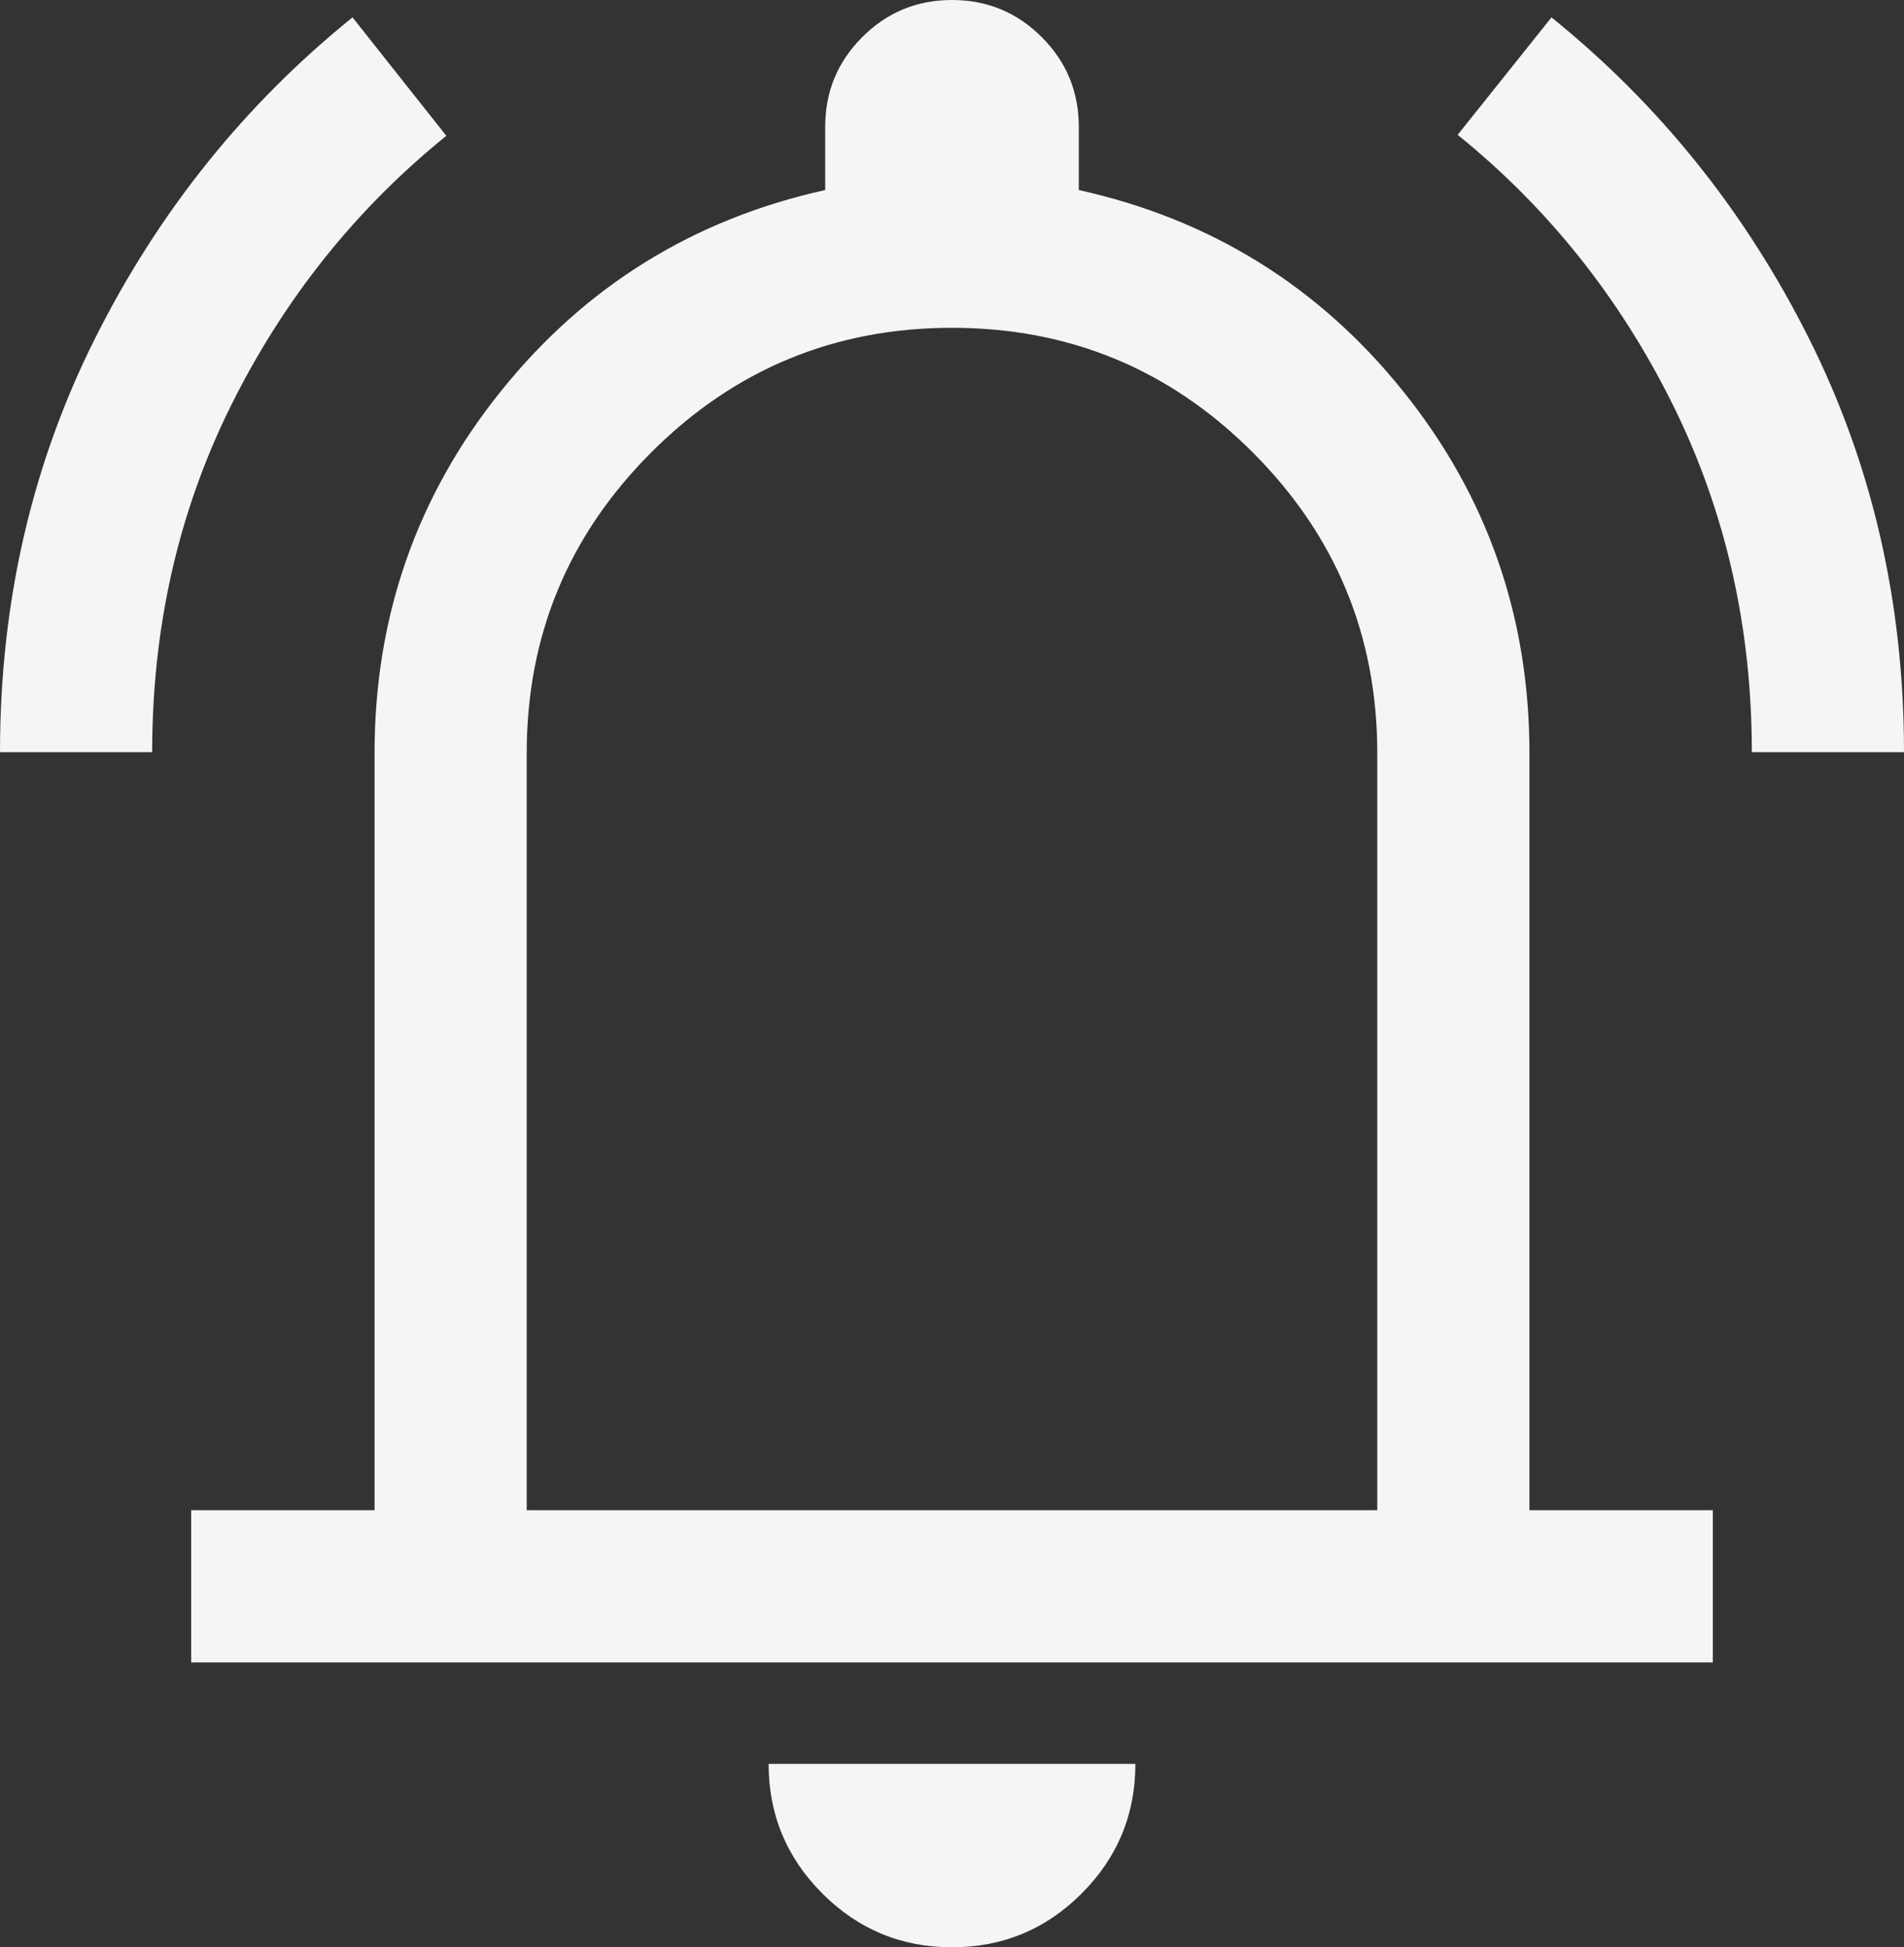 <svg xmlns="http://www.w3.org/2000/svg" fill="#F5F5F5" viewBox="104.62 -860 750.76 767.69">
  <rect x="104.62" y="-860" width="750.76" height="767.69" fill="#333333" stroke="none"/>
  <path
    d="M104.62-563.46q0-88.46 37.57-163.31 37.58-74.84 101.43-126.38l36.99 46.69q-53.46 43.23-84.73 106-31.26 62.77-31.26 137h-60Zm690.76 0q0-74.23-31.26-137.19-31.27-62.96-84.73-106.2l36.99-46.3q63.85 51.54 101.43 126.38 37.57 74.85 37.57 163.31h-60ZM180-204.62v-59.99h72.31v-298.47q0-80.69 49.81-142.69 49.8-62 127.88-79.31V-810q0-20.77 14.62-35.38Q459.23-860 480-860q20.77 0 35.38 14.62Q530-830.77 530-810v24.92q78.08 17.31 127.88 79.31 49.81 62 49.81 142.69v298.47H780v59.99H180Zm300-293.07Zm0 405.38q-29.92 0-51.11-21.19-21.2-21.19-21.2-51.12h144.62q0 29.93-21.2 51.12Q509.92-92.31 480-92.31Zm-167.69-172.3h335.38v-298.47q0-69.46-49.11-118.57-49.12-49.12-118.58-49.12-69.46 0-118.58 49.12-49.11 49.11-49.11 118.57v298.47Z">
  </path>
</svg>